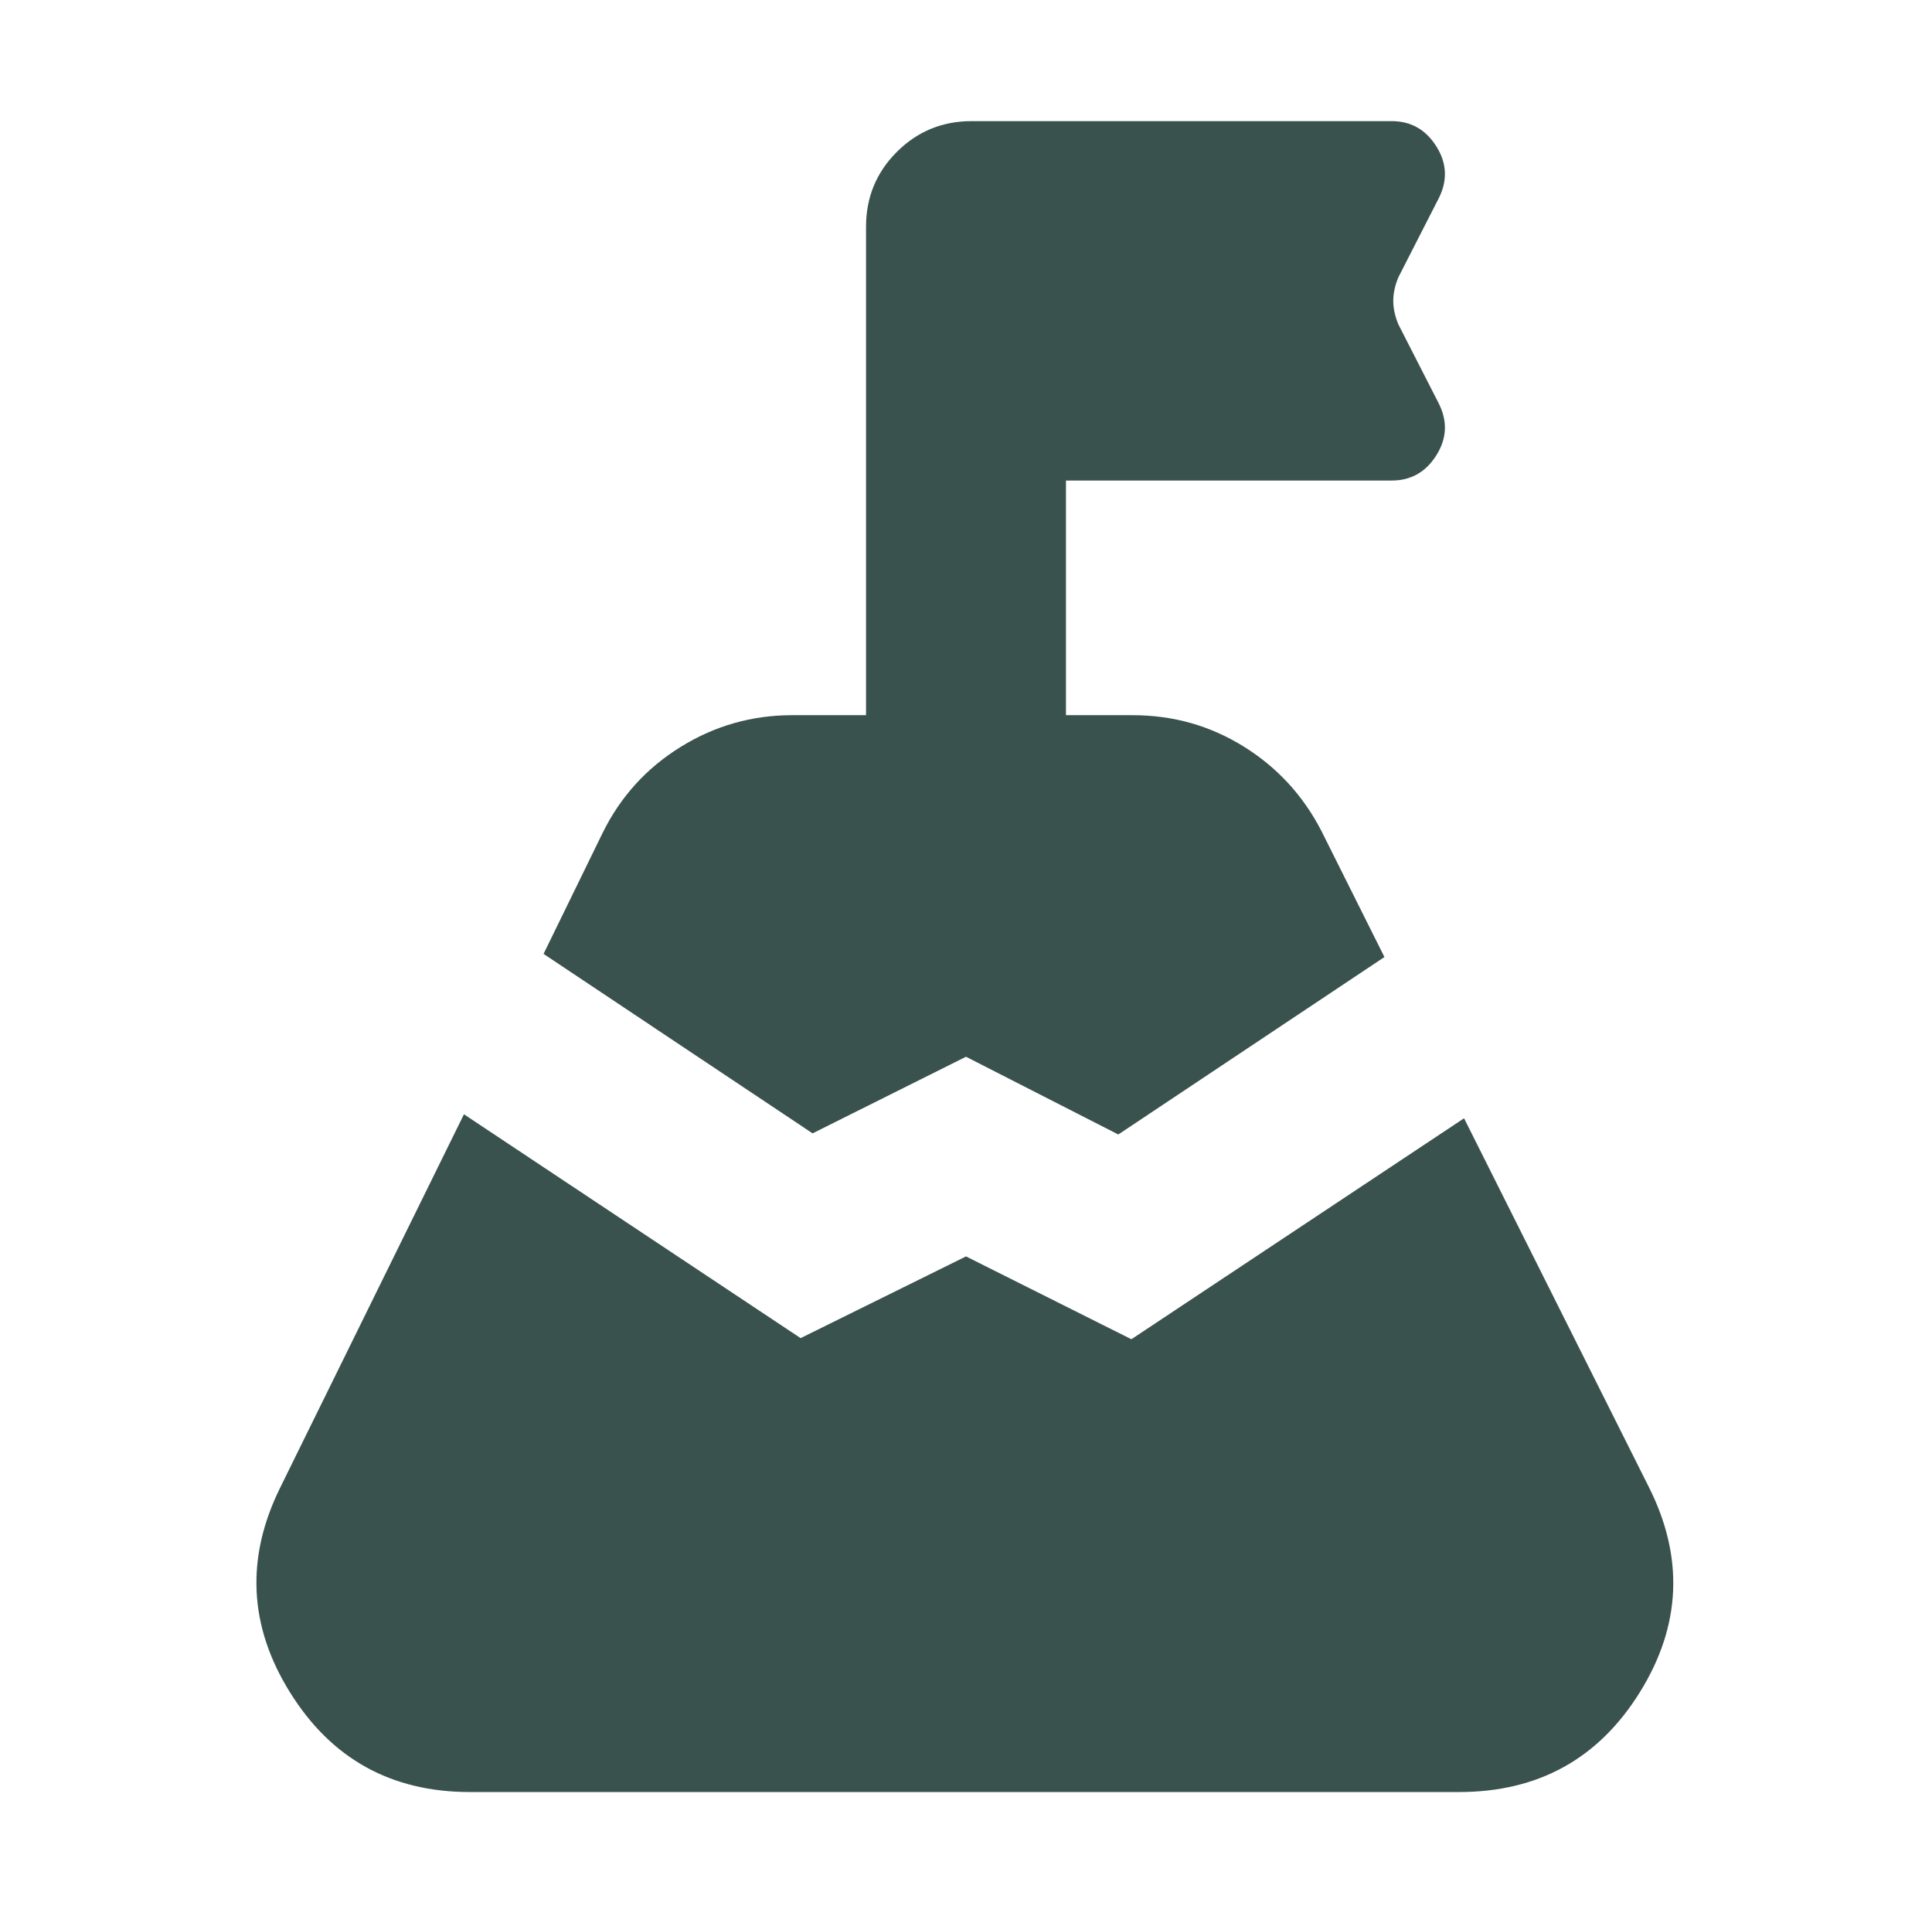 <svg width="101" height="100" viewBox="0 0 101 100" fill="none" xmlns="http://www.w3.org/2000/svg">
<path d="M28.416 49.859L31.501 43.541C32.431 41.651 33.789 40.152 35.575 39.045C37.36 37.936 39.307 37.382 41.414 37.382H45.274V11.852C45.274 10.319 45.81 9.015 46.883 7.941C47.957 6.868 49.261 6.331 50.795 6.331H72.755C73.754 6.331 74.531 6.769 75.085 7.645C75.639 8.52 75.684 9.423 75.219 10.353L73.104 14.492C72.926 14.918 72.837 15.329 72.837 15.725C72.837 16.12 72.926 16.53 73.104 16.956L75.219 21.096C75.684 22.026 75.639 22.928 75.085 23.804C74.531 24.68 73.754 25.117 72.755 25.117H55.726V37.382H59.213C61.321 37.382 63.253 37.926 65.008 39.014C66.764 40.103 68.123 41.578 69.082 43.437L72.375 50.023L58.461 59.298L50.5 55.235L42.479 59.239L28.416 49.859ZM24.567 93.668C20.46 93.668 17.326 91.934 15.165 88.466C13.003 84.999 12.832 81.425 14.653 77.745L24.254 58.242L41.854 69.942L50.5 65.671L59.146 70L76.537 58.451L86.184 77.699C88.044 81.379 87.893 84.961 85.731 88.445C83.569 91.927 80.415 93.668 76.27 93.668H24.567Z" fill="#3A524E"/>
</svg>
